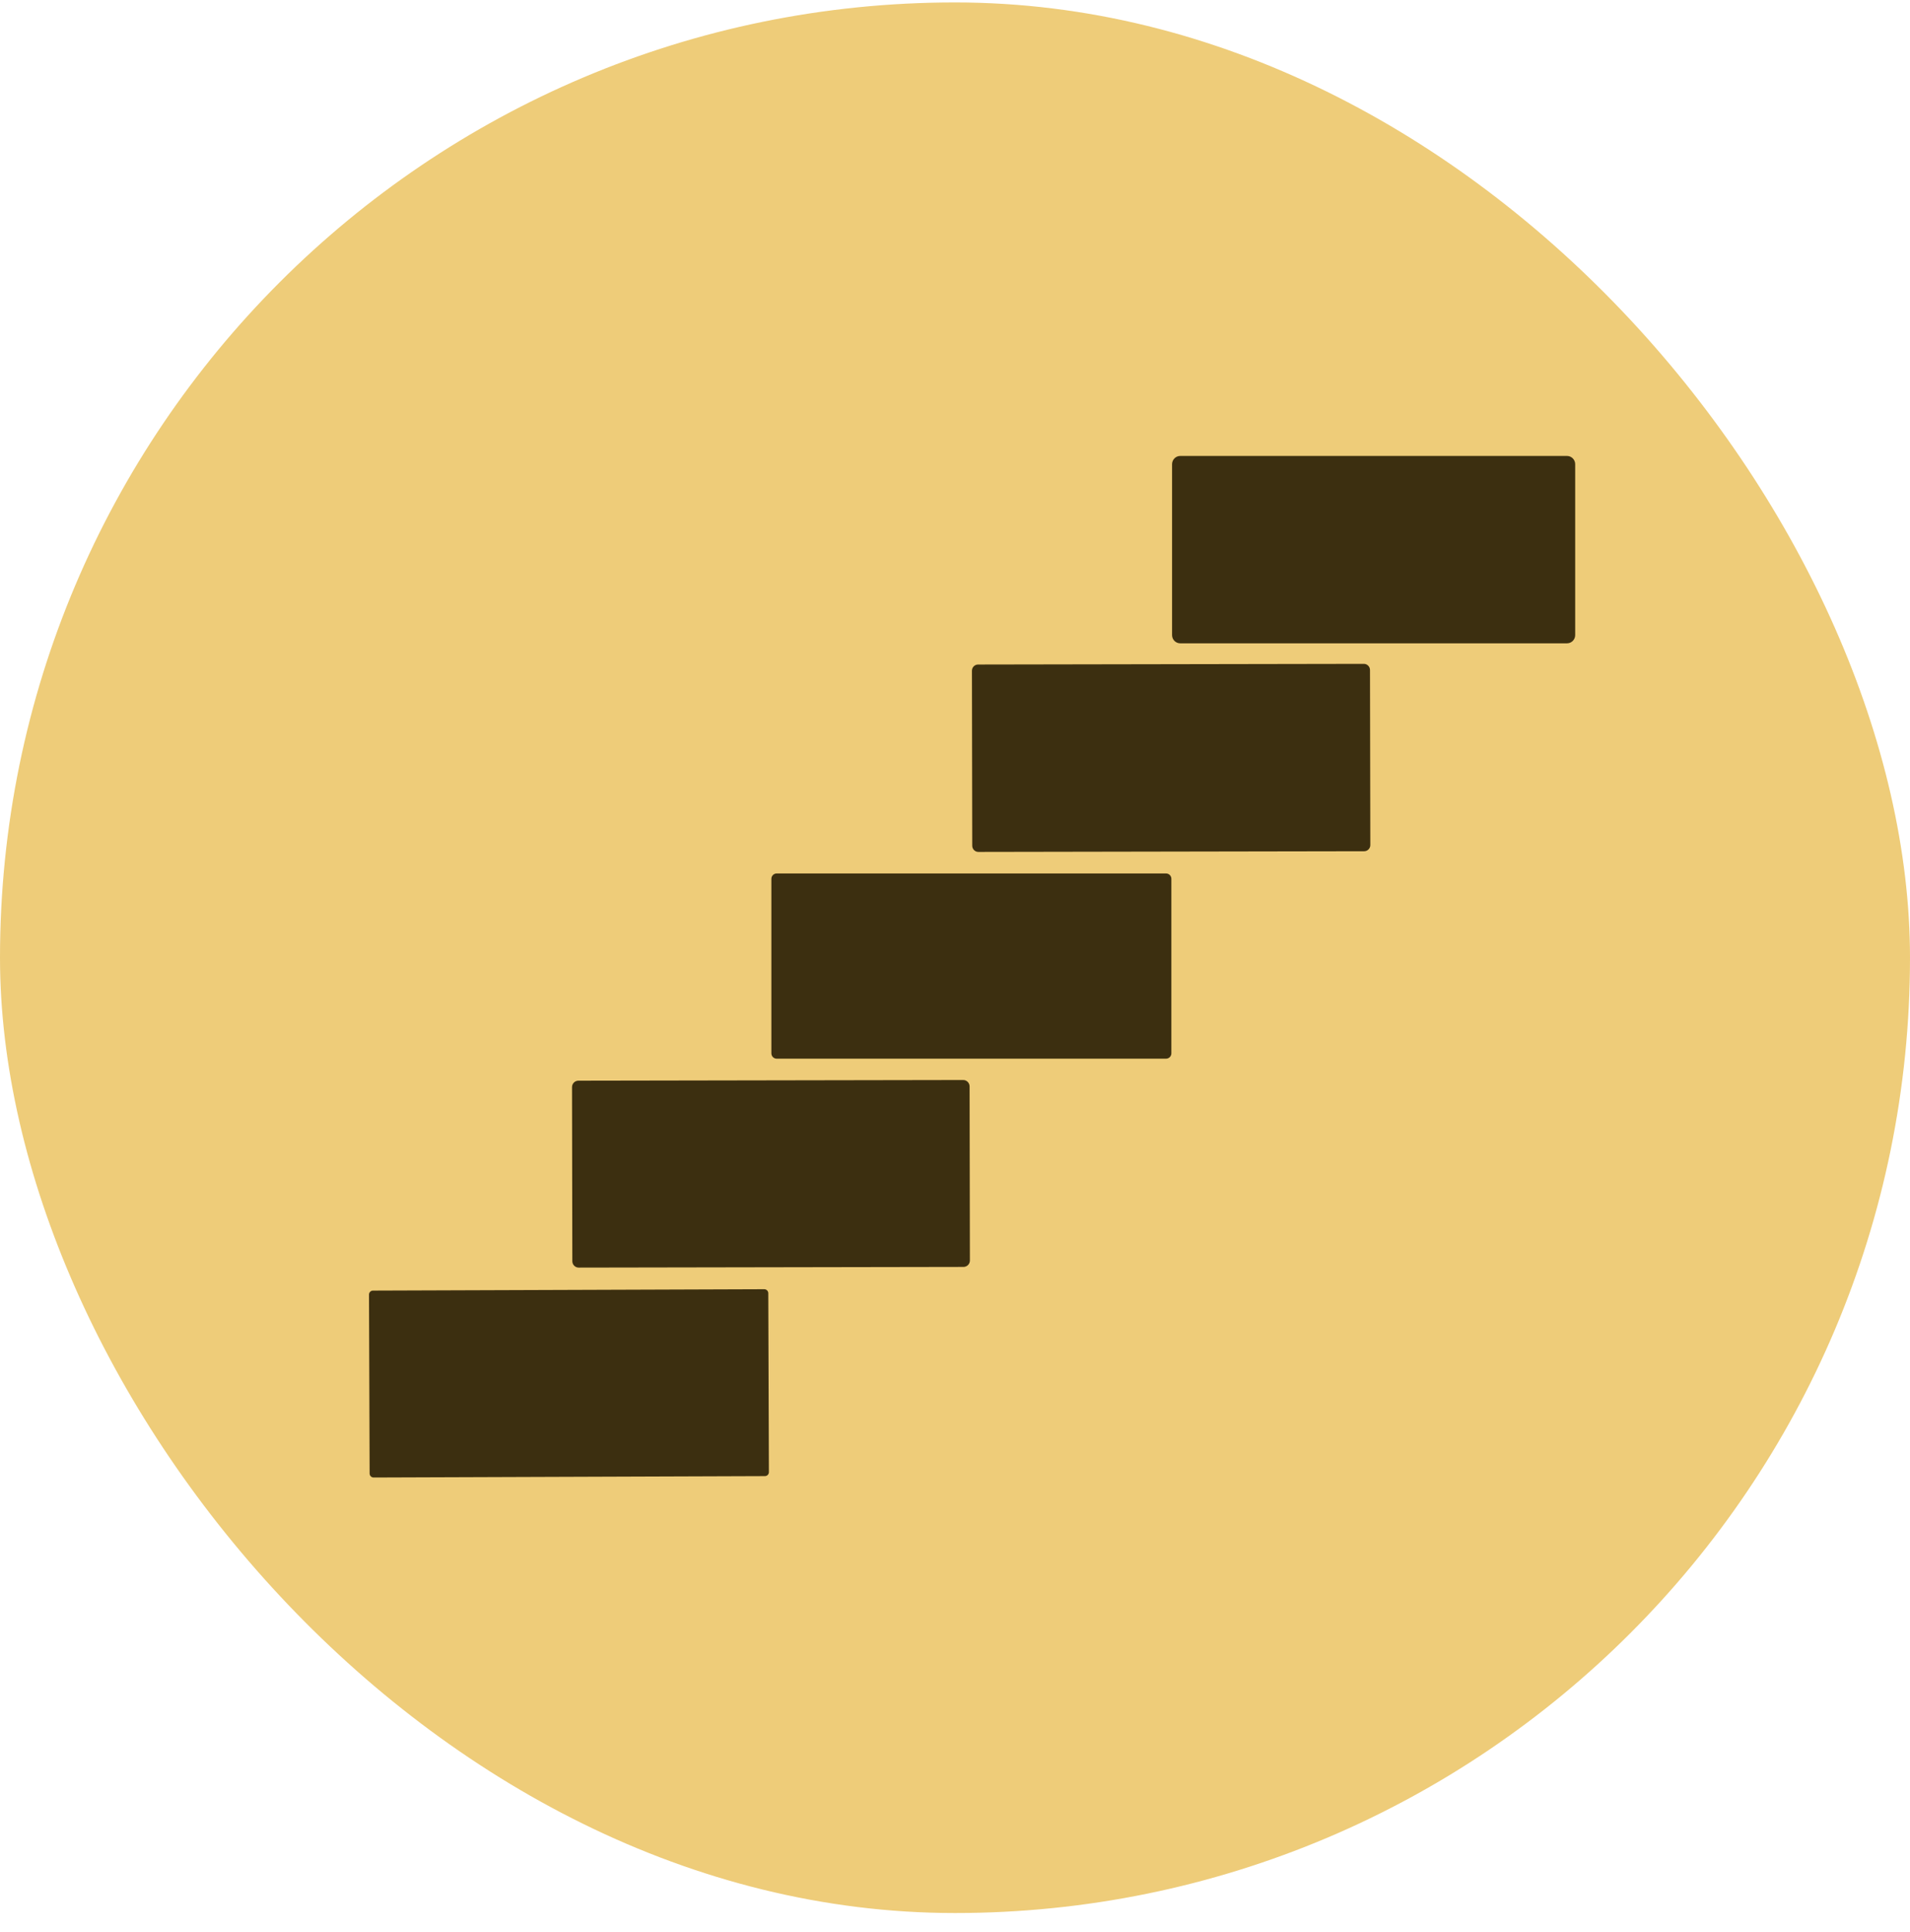 <svg width="88" height="89" viewBox="0 0 88 89" fill="none" xmlns="http://www.w3.org/2000/svg">
<rect y="0.112" width="88" height="88" rx="44" fill="#EECC79"/>
<path d="M72.196 21H54.379C54.17 21 54.001 21.171 54.001 21.38V29.252C54.001 29.461 54.17 29.631 54.379 29.631H72.196C72.405 29.631 72.574 29.461 72.574 29.252V21.38C72.574 21.171 72.405 21 72.196 21Z" fill="#3C2F10"/>
<path d="M62.837 30.576L45.063 30.607C44.907 30.608 44.78 30.735 44.78 30.893L44.794 38.954C44.795 39.111 44.922 39.239 45.078 39.238L62.852 39.207C63.008 39.207 63.135 39.079 63.135 38.922L63.12 30.86C63.12 30.703 62.993 30.576 62.837 30.576Z" fill="#3C2F10"/>
<path d="M53.724 40.231H35.784C35.649 40.231 35.54 40.341 35.54 40.477V48.516C35.54 48.651 35.649 48.761 35.784 48.761H53.724C53.859 48.761 53.969 48.651 53.969 48.516V40.477C53.969 40.341 53.859 40.231 53.724 40.231Z" fill="#3C2F10"/>
<path d="M44.377 49.744L26.649 49.775C26.486 49.776 26.354 49.908 26.355 50.072L26.369 58.089C26.369 58.252 26.501 58.384 26.664 58.384L44.392 58.353C44.555 58.352 44.687 58.22 44.686 58.056L44.672 50.04C44.672 49.876 44.54 49.744 44.377 49.744Z" fill="#3C2F10"/>
<path d="M35.213 59.38L17.184 59.443C17.083 59.444 17.001 59.526 17.001 59.628L17.03 67.868C17.03 67.97 17.113 68.052 17.214 68.052L35.243 67.988C35.344 67.988 35.426 67.905 35.425 67.804L35.397 59.564C35.397 59.462 35.314 59.38 35.213 59.38Z" fill="#3C2F10"/>
</svg>
